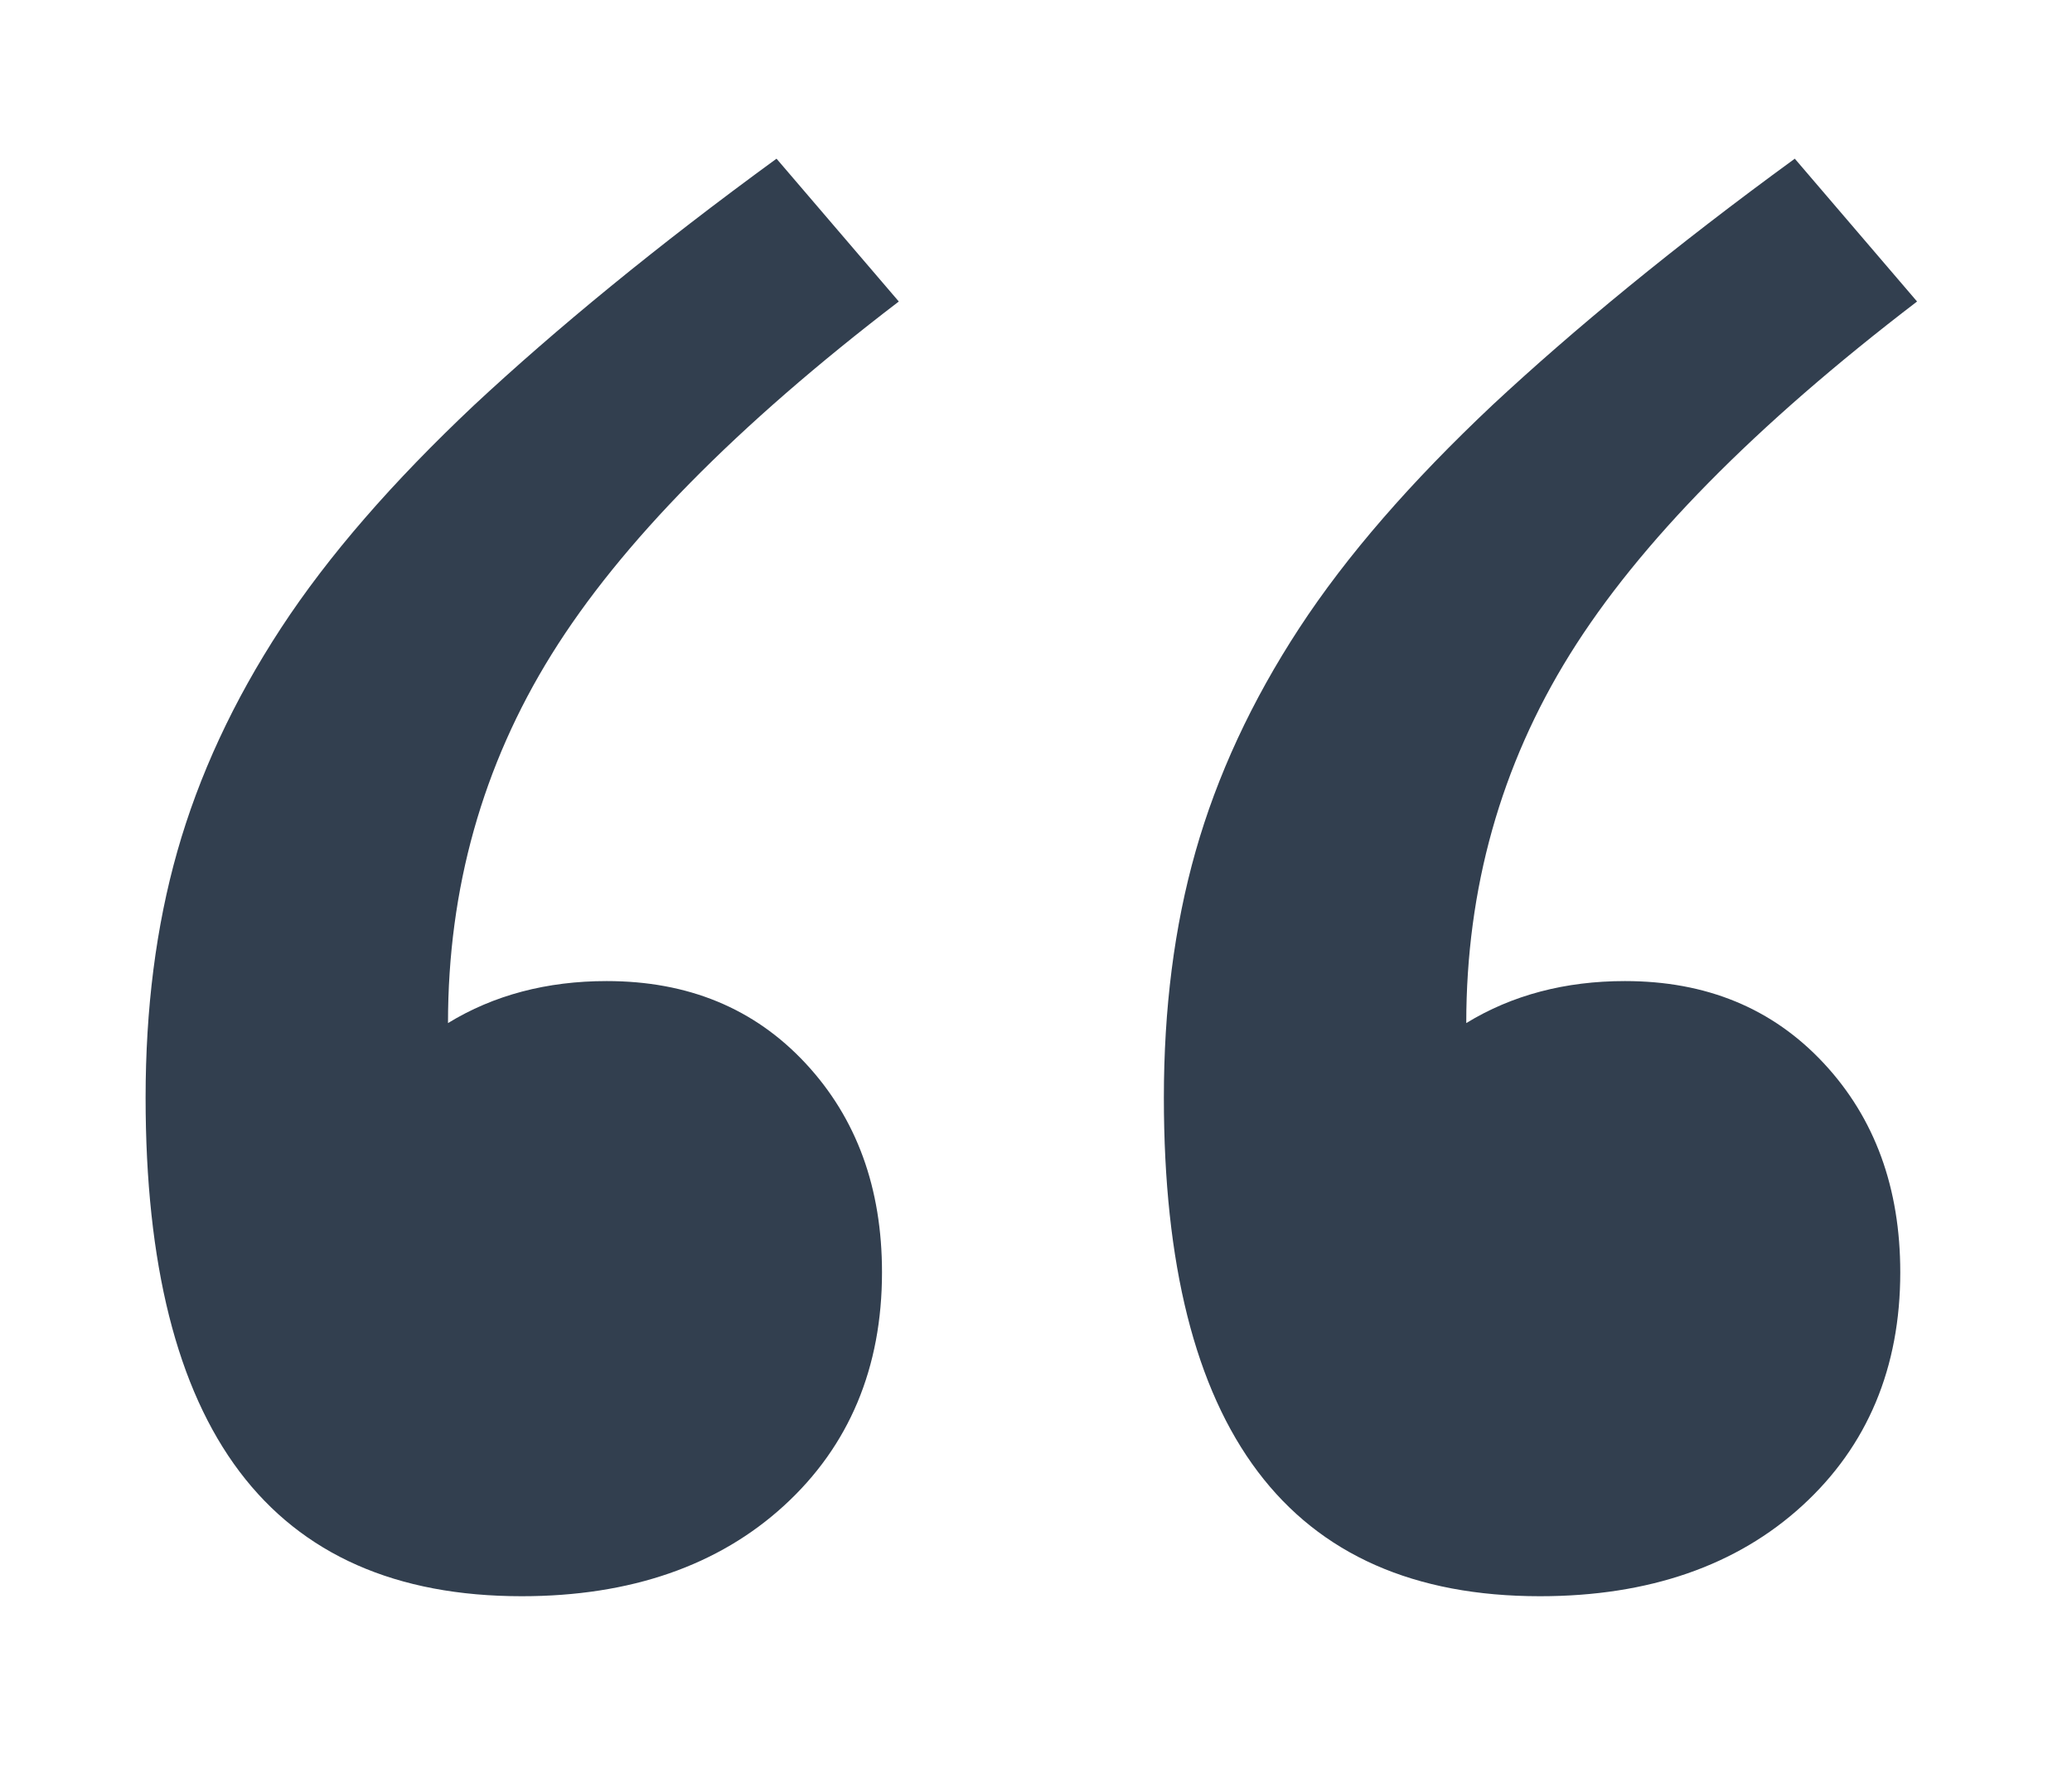 <?xml version="1.0" encoding="utf-8"?>
<!-- Generator: Adobe Illustrator 25.2.2, SVG Export Plug-In . SVG Version: 6.00 Build 0)  -->
<svg version="1.1" id="Layer_1" xmlns="http://www.w3.org/2000/svg" xmlns:xlink="http://www.w3.org/1999/xlink" x="0px" y="0px"
	 viewBox="0 0 222 191" style="enable-background:new 0 0 222 191;" xml:space="preserve">
<style type="text/css">
	.st1{fill:#323f4f;}
</style>
<g class="st0">
	<path class="st1" d="M96.3,32.3C78.9,45.6,66.5,58.2,59.1,70.1S48,95.2,48,109.6c4.9-3,10.6-4.5,17-4.5c8.7,0,15.8,2.9,21.3,8.8
		c5.5,5.9,8.2,13.4,8.2,22.4c0,10.2-3.5,18.6-10.5,25c-7,6.4-16.4,9.7-28.1,9.7c-26.9,0-40.3-17.8-40.3-53.4
		c0-9.5,1.1-18.3,3.4-26.4c2.3-8.1,6-16.1,11.1-23.9c5.1-7.8,12-15.7,20.7-23.9c8.7-8.1,19.5-17,32.4-26.4L96.3,32.3z M205.4,32.3
		c-17.4,13.3-29.8,25.9-37.2,37.8s-11.1,25.1-11.1,39.5c4.9-3,10.6-4.5,17-4.5c8.7,0,15.8,2.9,21.3,8.8c5.5,5.9,8.2,13.4,8.2,22.4
		c0,10.2-3.5,18.6-10.5,25c-7,6.4-16.4,9.7-28.1,9.7c-26.9,0-40.3-17.8-40.3-53.4c0-9.5,1.1-18.3,3.4-26.4c2.3-8.1,6-16.1,11.1-23.9
		c5.1-7.8,12-15.7,20.7-23.9c8.7-8.1,19.5-17,32.4-26.4L205.4,32.3z"/>
</g>
</svg>
